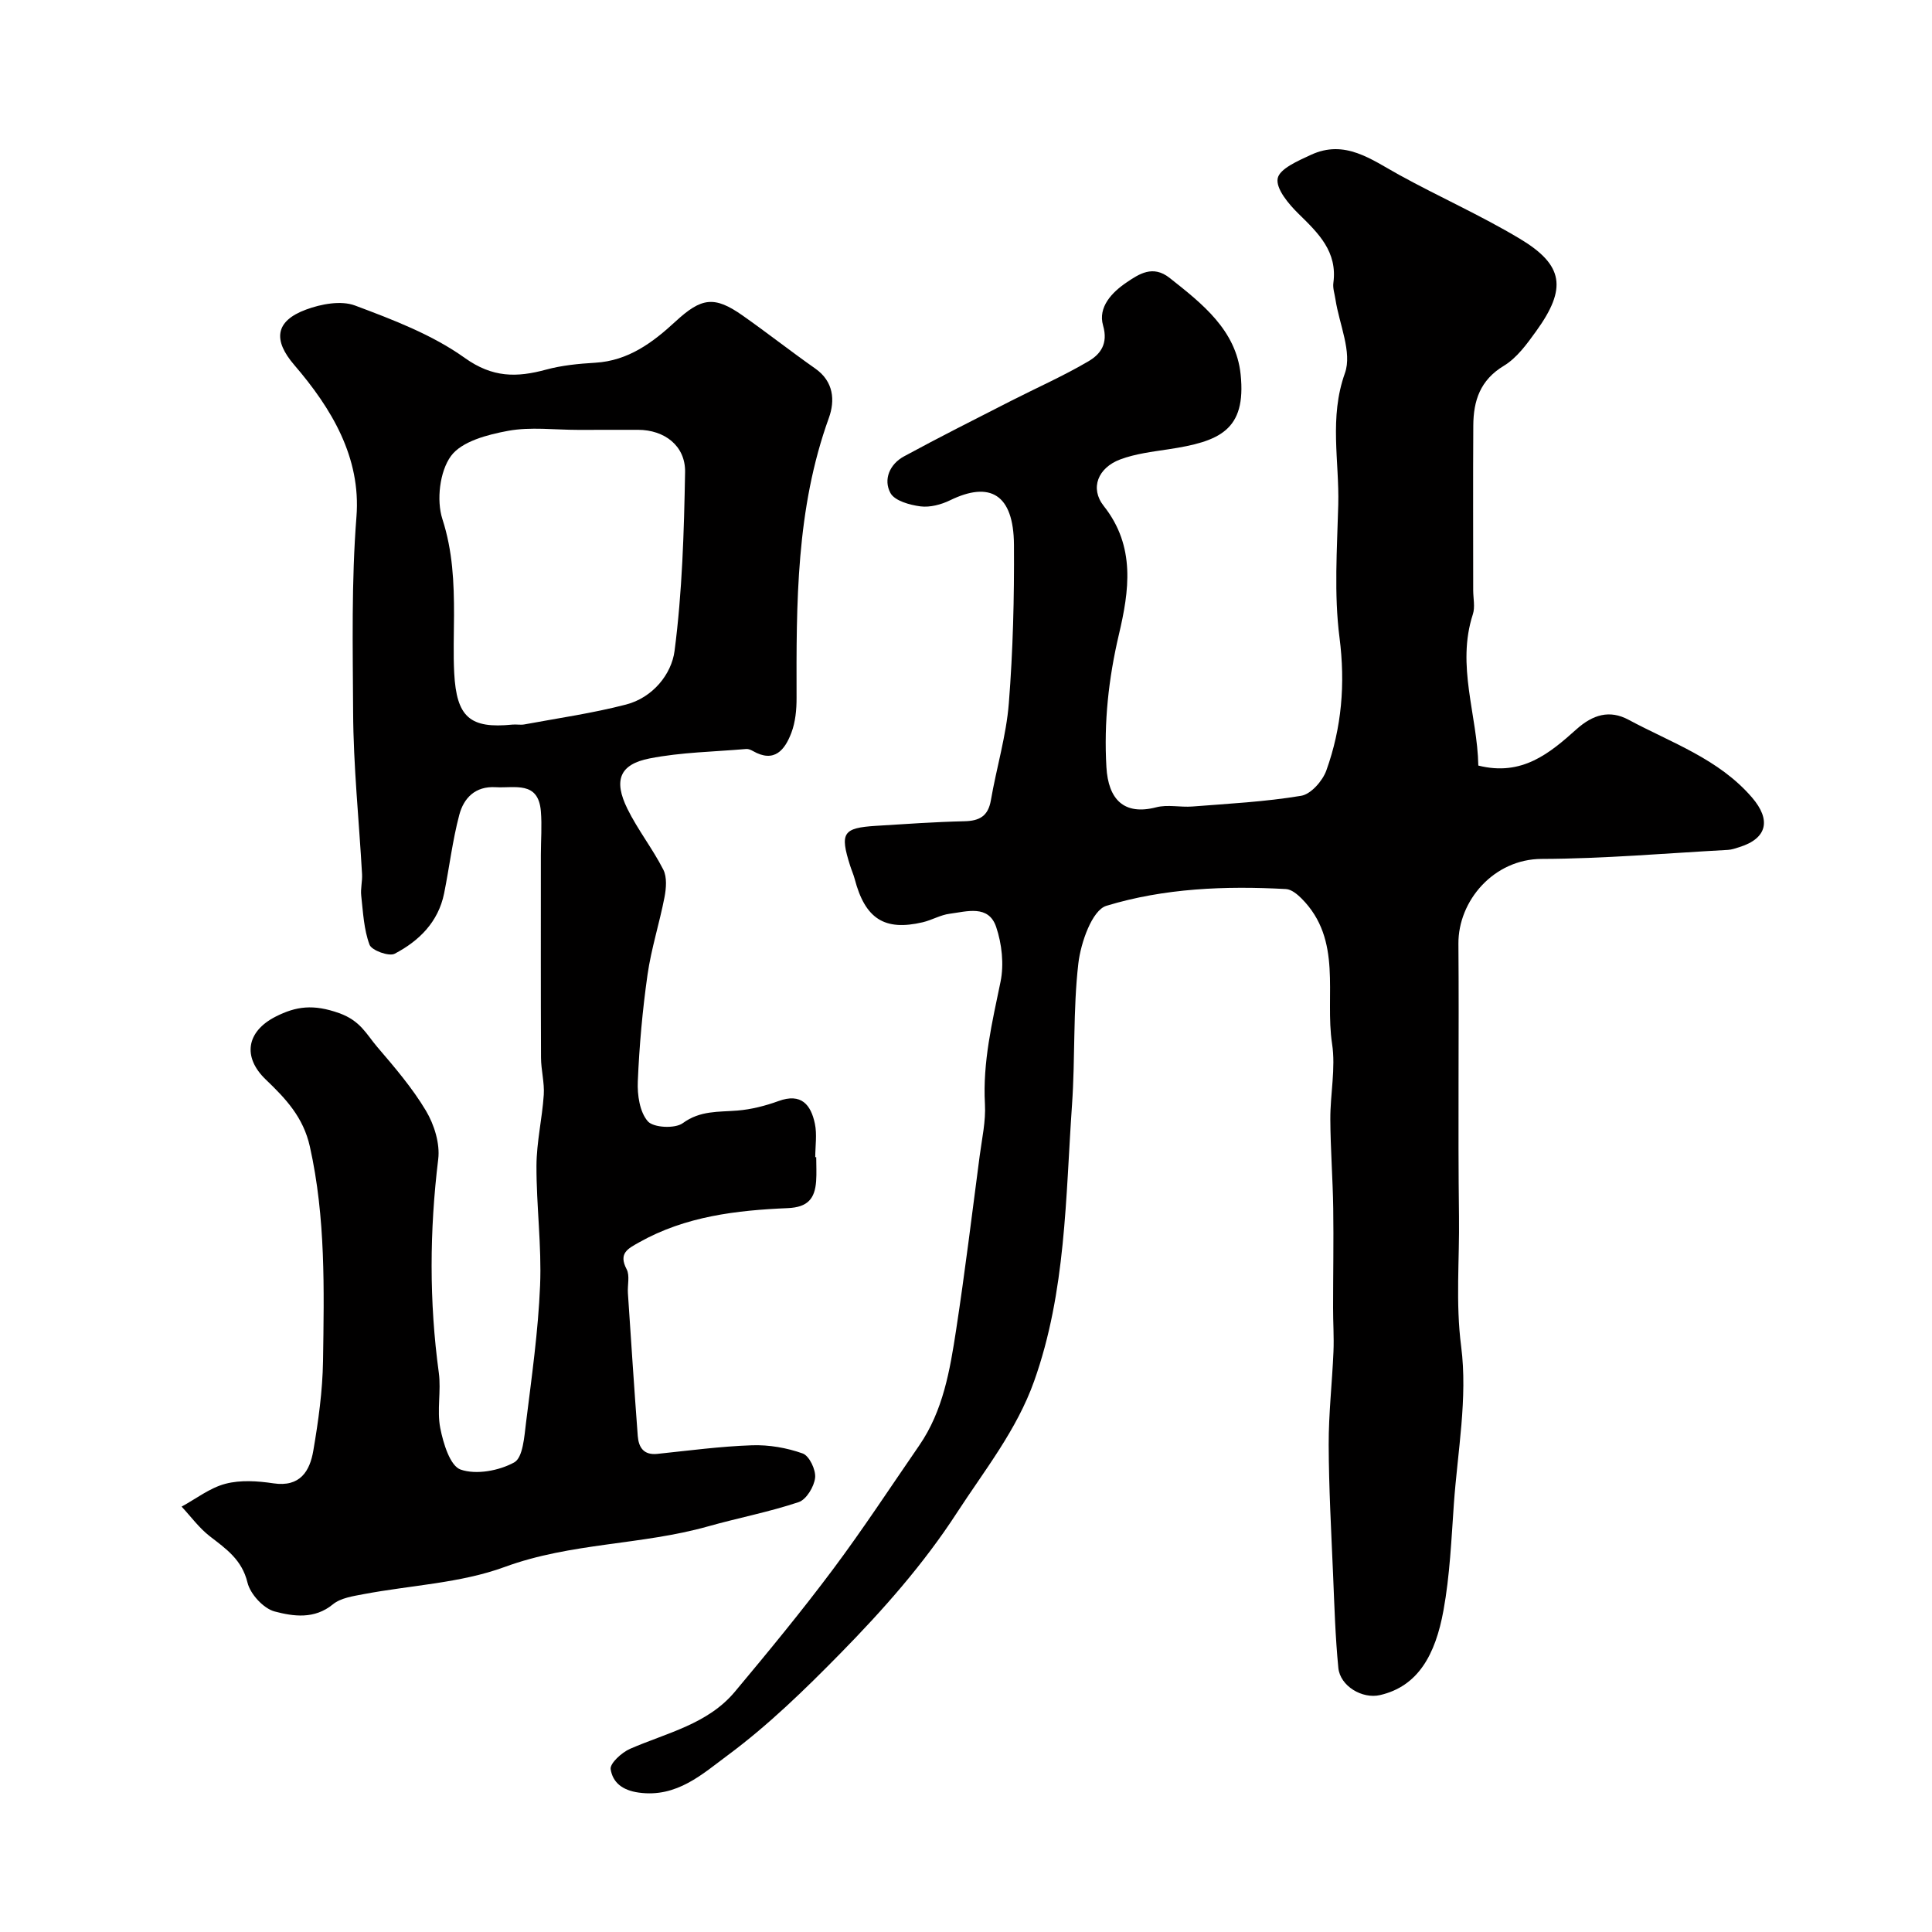 <svg enable-background="new 0 0 400 400" viewBox="0 0 400 400" xmlns="http://www.w3.org/2000/svg"><path d="m306.07 158.5c9.06 2.29 14.82-2.59 20.34-7.53 3.37-3.01 6.83-4.06 10.75-1.96 8.88 4.78 18.67 8.08 25.58 16.11 3.97 4.61 3.18 8.46-2.63 10.27-.77.24-1.56.53-2.35.57-12.86.7-25.71 1.83-38.57 1.87-9.94.03-17.31 8.69-17.24 17.57.15 18.83-.12 37.66.12 56.48.12 8.95-.73 17.79.45 26.92 1.37 10.61-.74 21.68-1.51 32.54-.52 7.37-.83 14.81-2.15 22.06-1.68 9.27-5.31 15.74-13.14 17.55-3.68.85-8.26-1.86-8.63-5.63-.63-6.42-.82-12.88-1.09-19.33-.38-8.95-.88-17.91-.91-26.86-.02-6.43.72-12.86.99-19.29.13-3.02-.09-6.05-.08-9.08 0-6.86.13-13.72.03-20.58-.09-6.15-.57-12.29-.6-18.44-.03-5.22 1.14-10.57.36-15.65-1.54-10.12 2.26-21.46-6.32-30.07-.87-.87-2.1-1.89-3.22-1.95-12.57-.69-25.22-.18-37.19 3.47-2.95.9-5.3 7.63-5.8 11.93-1.12 9.67-.63 19.52-1.31 29.25-1.34 19.24-1.24 38.67-7.84 57.22-3.61 10.15-10.23 18.4-15.99 27.26-6.96 10.72-15.34 20.16-24.19 29.18-7.33 7.47-14.92 14.85-23.29 21.05-5.18 3.83-10.5 8.8-18.37 7.71-3.5-.48-5.42-2.16-5.84-4.84-.19-1.21 2.3-3.48 4.03-4.23 7.6-3.31 16.07-5.09 21.7-11.83 6.93-8.29 13.81-16.65 20.28-25.3 6.24-8.35 11.96-17.09 17.88-25.68 4.96-7.2 6.36-15.61 7.64-23.95 1.83-11.96 3.29-23.98 4.87-35.98.47-3.58 1.29-7.2 1.09-10.76-.48-8.68 1.5-16.93 3.23-25.31.74-3.6.28-7.84-.91-11.36-1.58-4.64-6.06-3.18-9.61-2.72-1.9.24-3.68 1.31-5.57 1.76-7.94 1.87-11.95-.72-14.11-8.97-.25-.94-.66-1.84-.95-2.77-2.14-6.76-1.49-7.79 5.37-8.22 6.09-.38 12.19-.81 18.29-.95 3.13-.07 4.92-1.05 5.49-4.34 1.16-6.73 3.19-13.36 3.72-20.12.86-10.89 1.13-21.85 1.06-32.78-.07-10.52-4.99-13.22-13.21-9.22-1.84.9-4.17 1.52-6.14 1.27-2.23-.29-5.34-1.15-6.22-2.76-1.52-2.79-.16-5.99 2.8-7.59 7.29-3.96 14.71-7.69 22.1-11.46 5.37-2.74 10.91-5.18 16.09-8.23 2.45-1.44 4.13-3.59 3.03-7.41s1.86-6.89 4.87-8.92c2.59-1.75 5.44-3.67 8.91-.93 6.77 5.35 13.75 10.81 14.7 19.98 1.2 11.6-4.39 13.9-14.95 15.5-3.36.51-6.83.92-9.98 2.1-4.61 1.73-6.32 5.96-3.41 9.64 6.65 8.39 5.25 17.62 3.13 26.63-2.14 9.1-3.12 18.18-2.58 27.42.38 6.67 3.61 10.07 10.32 8.33 2.35-.61 4.99.03 7.47-.16 7.53-.59 15.1-.98 22.53-2.22 2.02-.33 4.43-3.07 5.21-5.23 3.19-8.88 3.96-17.95 2.73-27.53-1.16-9.02-.5-18.3-.26-27.46.24-9.06-1.92-18.04 1.38-27.28 1.54-4.31-1.18-10.15-1.96-15.29-.17-1.13-.58-2.31-.43-3.4.87-6.47-3.1-10.29-7.21-14.31-2.04-2-4.73-5.19-4.32-7.32.38-2.01 4.26-3.66 6.88-4.88 7.02-3.26 12.47.94 18.21 4.11 8.27 4.56 16.96 8.41 25.05 13.26 9.11 5.46 9.76 10.29 3.38 19.13-1.91 2.65-3.99 5.54-6.69 7.17-4.92 2.96-6.3 7.24-6.33 12.37-.07 11.37-.02 22.73-.02 34.1 0 1.67.42 3.47-.07 4.98-3.46 10.63.93 20.87 1.13 31.32z" fill="#010000"/><path d="m168.99 239.57c0 1.67.1 3.34-.02 5-.27 3.58-1.7 5.38-5.87 5.56-10.63.45-21.18 1.69-30.75 7.07-2.34 1.32-4.36 2.25-2.61 5.59.69 1.32.15 3.27.26 4.93.66 9.86 1.3 19.72 2.04 29.57.18 2.36 1.21 4.02 4.06 3.72 6.53-.68 13.05-1.56 19.6-1.78 3.5-.12 7.2.52 10.5 1.7 1.36.49 2.74 3.39 2.56 5.02-.2 1.84-1.81 4.52-3.41 5.05-6.14 2.05-12.55 3.27-18.79 5.03-13.78 3.88-28.33 3.35-42.06 8.39-9.18 3.37-19.45 3.78-29.21 5.63-2.2.42-4.75.78-6.37 2.11-3.84 3.15-8.2 2.49-12.05 1.48-2.31-.61-5.05-3.59-5.63-5.98-1.15-4.75-4.42-6.98-7.81-9.6-2.2-1.71-3.91-4.07-5.83-6.13 3.01-1.64 5.86-3.89 9.08-4.73 3.12-.82 6.68-.58 9.94-.09 5.52.82 7.53-2.53 8.25-6.78 1.05-6.12 1.91-12.35 2.01-18.54.22-14.84.56-29.68-2.72-44.38-1.36-6.12-5.01-9.95-9.14-13.91-4.85-4.65-3.99-9.93 2.01-13 4.27-2.18 7.86-2.64 13.19-.74 4.42 1.58 5.64 4.37 7.86 6.97 3.61 4.22 7.28 8.5 10.11 13.24 1.71 2.87 2.93 6.79 2.54 10.01-1.8 14.78-1.89 29.48.12 44.23.51 3.76-.42 7.76.3 11.45.62 3.15 2.03 7.84 4.22 8.6 3.24 1.12 7.96.24 11.1-1.49 1.8-1 2.08-5.33 2.44-8.24 1.17-9.44 2.52-18.9 2.91-28.39.34-8.24-.78-16.53-.75-24.79.02-4.89 1.18-9.76 1.51-14.66.17-2.55-.56-5.14-.57-7.71-.06-14-.03-27.99-.03-41.99 0-3.01.25-6.04 0-9.03-.52-6.35-5.42-4.74-9.36-4.98-4.23-.25-6.61 2.25-7.53 5.73-1.41 5.32-2.05 10.84-3.14 16.25-1.2 5.93-5.19 9.86-10.24 12.5-1.17.62-4.76-.69-5.2-1.86-1.18-3.16-1.34-6.72-1.72-10.14-.17-1.46.25-2.98.17-4.46-.63-11.2-1.8-22.4-1.85-33.6-.07-13.46-.37-26.92.69-40.42.96-12.26-5.15-22.43-12.88-31.42-4.39-5.11-4.02-9.08 2.46-11.47 3.11-1.15 7.21-1.92 10.11-.84 7.86 2.94 15.99 6.03 22.73 10.85 5.78 4.13 10.78 4.07 16.83 2.43 3.28-.89 6.77-1.23 10.18-1.43 6.86-.4 11.92-4.19 16.64-8.55 5.36-4.94 8.02-5.35 13.89-1.22 5.08 3.57 9.96 7.41 15.04 10.98 3.83 2.69 4.1 6.63 2.81 10.21-6.81 18.83-6.74 38.38-6.69 57.96.01 2.42-.23 4.99-1.07 7.22-1.34 3.53-3.5 6.35-7.97 3.79-.41-.23-.93-.46-1.38-.42-6.69.58-13.48.67-20.03 1.96-6.2 1.22-7.47 4.53-4.58 10.41 2.15 4.37 5.23 8.27 7.44 12.61.79 1.55.6 3.86.25 5.7-1.04 5.38-2.75 10.66-3.52 16.07-1.04 7.31-1.7 14.7-2.01 22.08-.12 2.8.39 6.34 2.08 8.26 1.17 1.33 5.62 1.55 7.23.38 3.62-2.65 7.38-2.29 11.3-2.61 2.88-.23 5.8-.98 8.53-1.97 4.71-1.72 6.7.77 7.52 4.68.47 2.23.08 4.63.08 6.96.08-.03.14-.03.2-.03zm-49.36-150.57c-4.83 0-9.78-.66-14.44.2-4.23.78-9.59 2.17-11.82 5.21-2.34 3.19-3.03 9.16-1.78 13.05 2.15 6.65 2.42 13.18 2.41 19.91-.01 3.99-.17 8 .04 11.98.48 9.15 3.28 11.55 12.05 10.67.82-.08 1.69.11 2.49-.04 7.02-1.3 14.13-2.32 21.03-4.11 5.5-1.42 9.42-6.25 10.05-11.11 1.59-12.23 1.96-24.64 2.18-37 .1-5.48-4.28-8.76-9.73-8.77-4.16.01-8.32.01-12.48.01z" fill="#010000"/></svg>